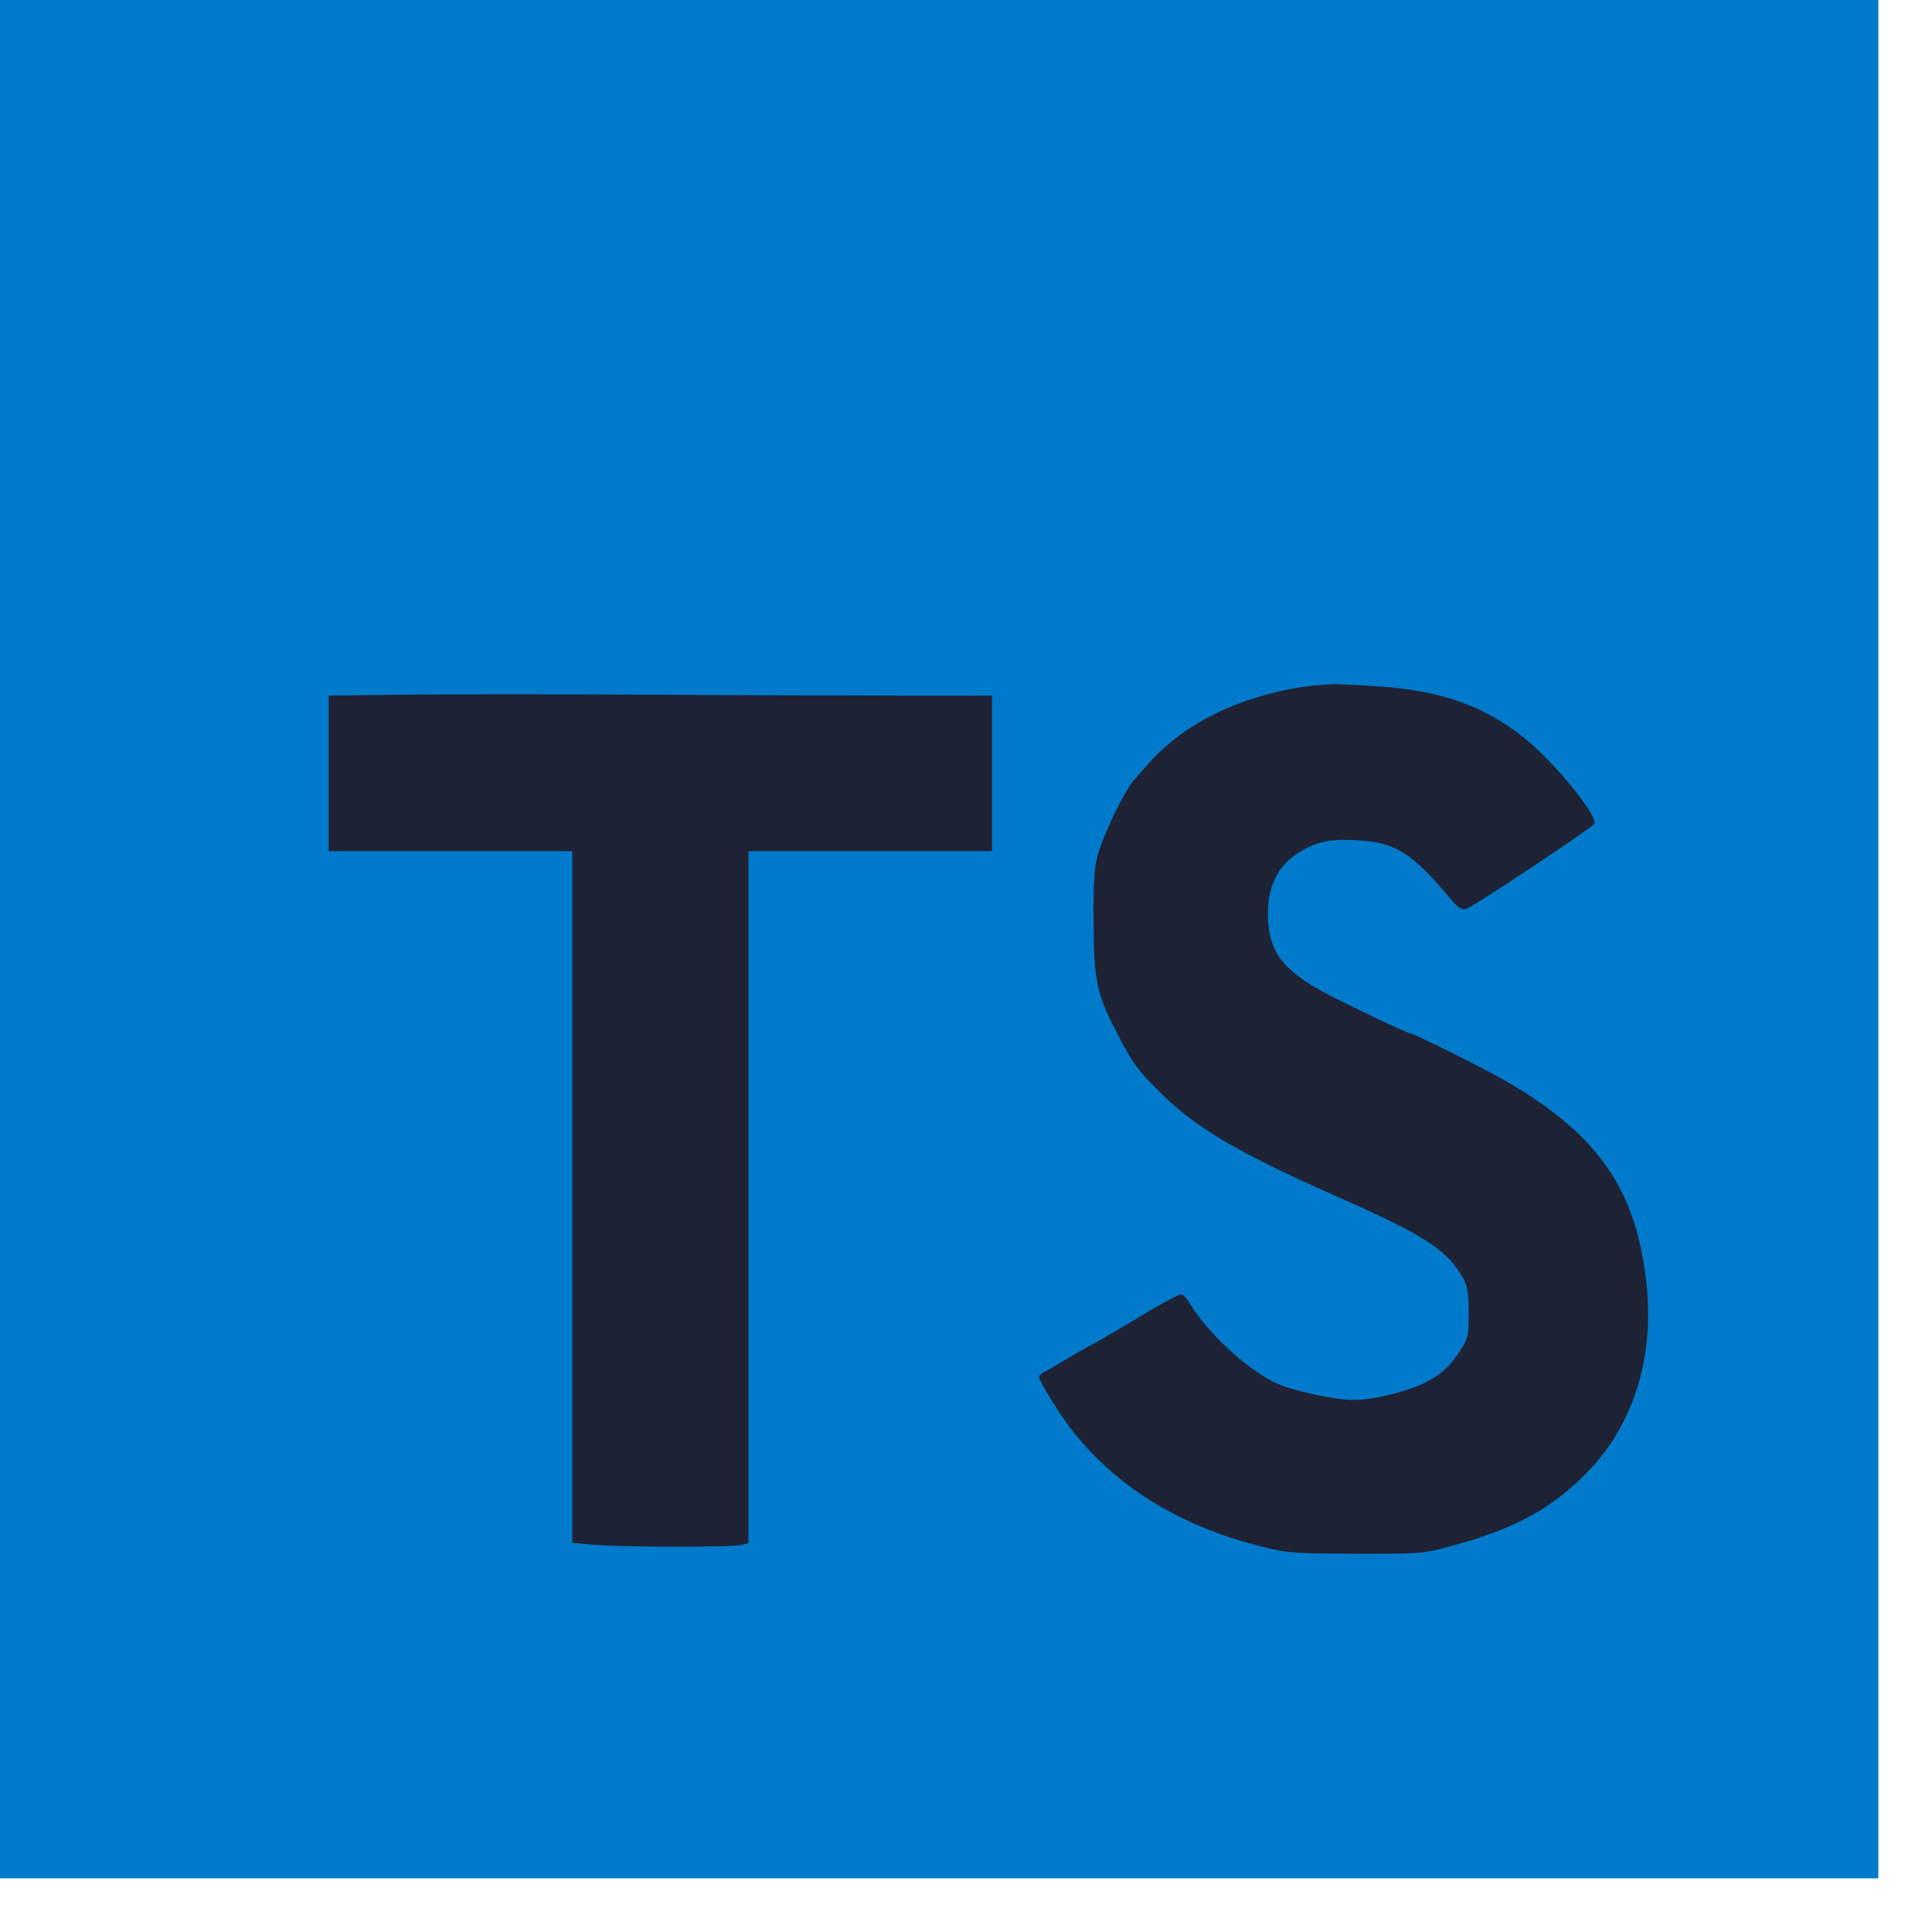 <svg width="32" height="32" viewBox="0 0 32 32" fill="none" xmlns="http://www.w3.org/2000/svg">
<path d="M0 0H31.111V31.111H0V0Z" fill="#017ACB"/>
<path d="M14.938 11.521H16.431V14.097H12.396V25.56L12.289 25.589C12.143 25.628 10.223 25.628 9.81 25.584L9.479 25.555V14.097H5.444V11.521L6.723 11.506C7.423 11.497 9.222 11.497 10.719 11.506C12.216 11.516 14.112 11.521 14.938 11.521ZM26.328 24.345C25.735 24.972 25.098 25.322 24.038 25.608C23.576 25.735 23.499 25.74 22.458 25.735C21.418 25.73 21.335 25.73 20.83 25.599C19.522 25.263 18.467 24.607 17.748 23.678C17.544 23.416 17.208 22.872 17.208 22.803C17.208 22.784 17.257 22.74 17.32 22.711C17.383 22.682 17.515 22.599 17.622 22.536C17.729 22.473 17.923 22.356 18.054 22.288C18.186 22.22 18.565 21.997 18.895 21.797C19.226 21.598 19.527 21.438 19.561 21.438C19.595 21.438 19.658 21.506 19.707 21.588C19.999 22.079 20.679 22.706 21.16 22.92C21.457 23.047 22.113 23.188 22.429 23.188C22.721 23.188 23.256 23.061 23.542 22.93C23.849 22.789 24.004 22.648 24.189 22.366C24.315 22.167 24.33 22.113 24.325 21.734C24.325 21.384 24.306 21.287 24.208 21.126C23.936 20.679 23.567 20.446 22.07 19.785C20.524 19.099 19.828 18.691 19.265 18.142C18.847 17.733 18.764 17.622 18.501 17.111C18.161 16.455 18.117 16.241 18.113 15.264C18.108 14.579 18.122 14.355 18.195 14.122C18.297 13.772 18.628 13.096 18.779 12.926C19.09 12.561 19.201 12.449 19.42 12.27C20.081 11.725 21.112 11.365 22.099 11.331C22.21 11.331 22.58 11.351 22.925 11.375C23.917 11.458 24.592 11.701 25.244 12.221C25.735 12.61 26.479 13.524 26.406 13.645C26.357 13.718 24.417 15.011 24.291 15.05C24.213 15.074 24.16 15.045 24.053 14.919C23.392 14.126 23.124 13.956 22.483 13.917C22.026 13.888 21.783 13.942 21.476 14.146C21.156 14.36 21 14.685 21 15.137C21.005 15.799 21.258 16.11 22.191 16.572C22.794 16.868 23.309 17.111 23.348 17.111C23.406 17.111 24.656 17.733 24.981 17.928C26.498 18.817 27.115 19.731 27.276 21.306C27.392 22.492 27.057 23.576 26.328 24.345Z" fill="#1E2235"/>
</svg>
